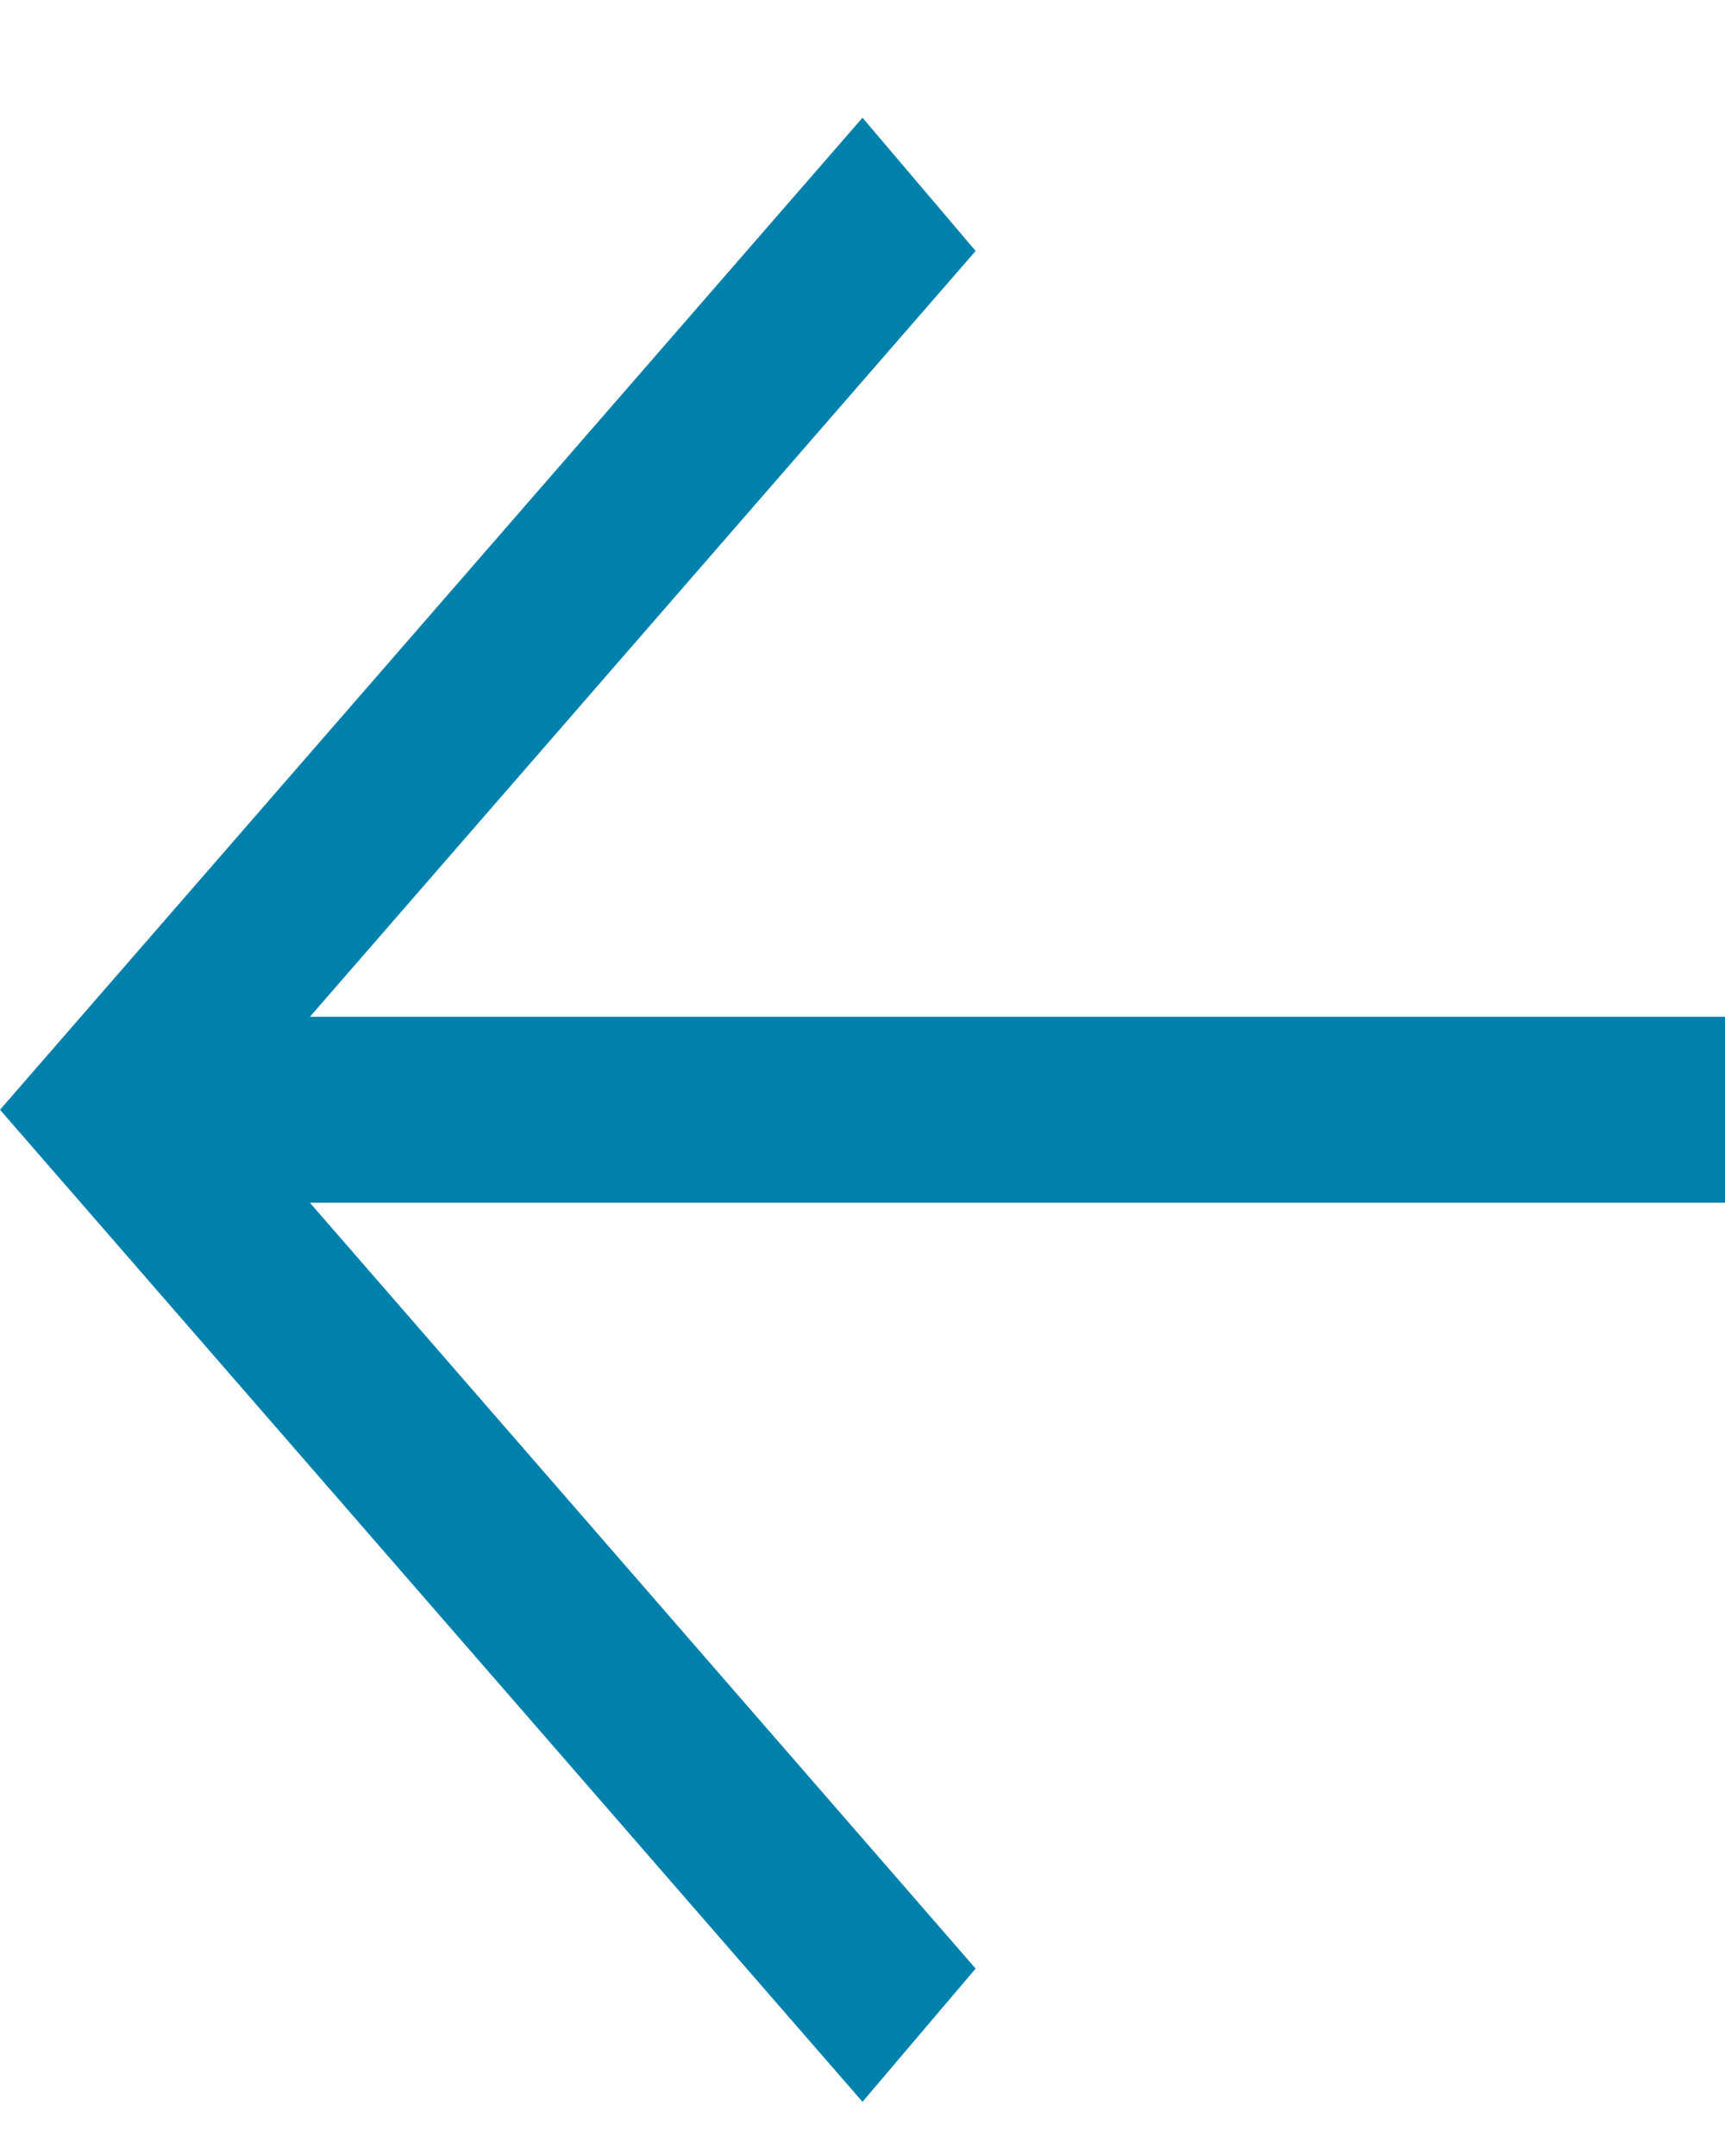 <svg width="12" height="15" viewBox="0 0 12 15" fill="none" xmlns="http://www.w3.org/2000/svg">
<path d="M6 0.819L6.787 1.746L2.156 7.074L12 7.074L12 8.368L2.156 8.368L6.787 13.696L6 14.623L5.24537e-07 7.721L6 0.819Z" fill="#0081AB"/>
</svg>
